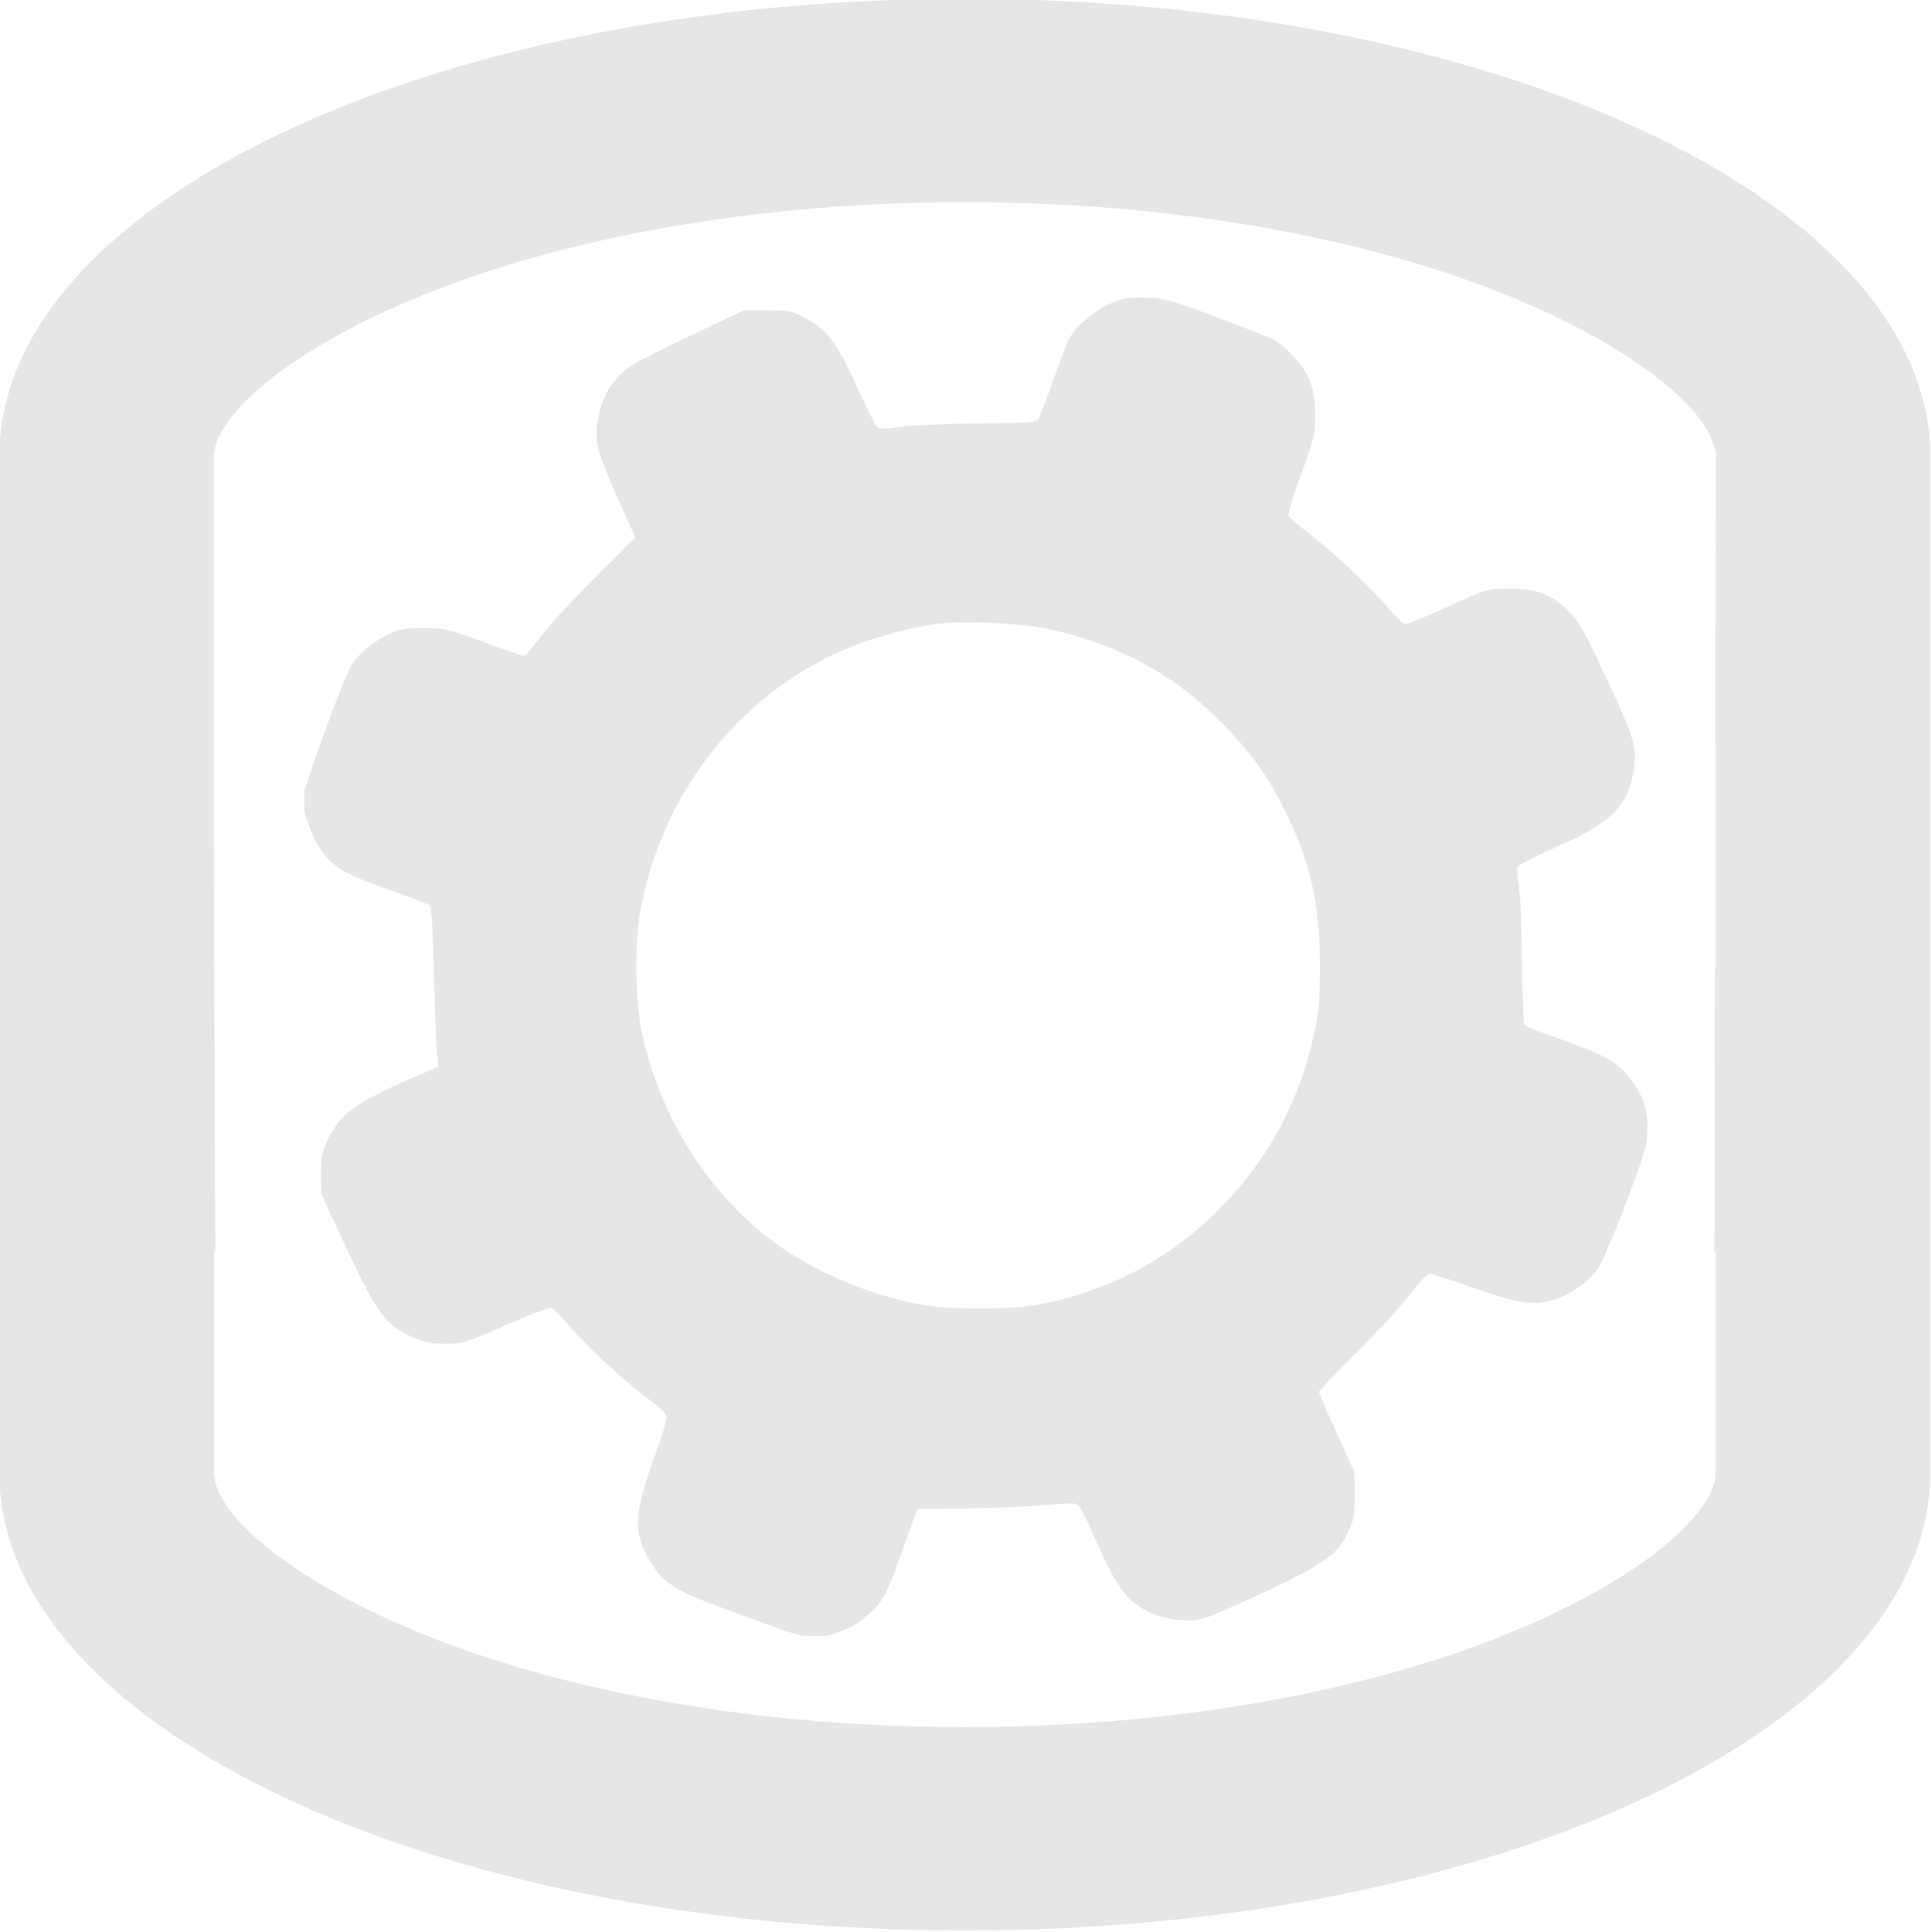 <?xml version="1.0" encoding="UTF-8" standalone="no"?>
<!-- Created with Inkscape (http://www.inkscape.org/) -->

<svg
   width="6.907mm"
   height="6.909mm"
   viewBox="0 0 6.907 6.909"
   version="1.1"
   id="svg1"
   xml:space="preserve"
   sodipodi:docname="home_create_warehouse.svg"
   inkscape:export-filename="nav_create_warehouse.svg"
   inkscape:export-xdpi="96"
   inkscape:export-ydpi="96"
   xmlns:inkscape="http://www.inkscape.org/namespaces/inkscape"
   xmlns:sodipodi="http://sodipodi.sourceforge.net/DTD/sodipodi-0.dtd"
   xmlns="http://www.w3.org/2000/svg"
   xmlns:svg="http://www.w3.org/2000/svg"><sodipodi:namedview
     id="namedview1"
     pagecolor="#ffffff"
     bordercolor="#666666"
     borderopacity="1.0"
     inkscape:showpageshadow="2"
     inkscape:pageopacity="0.0"
     inkscape:pagecheckerboard="0"
     inkscape:deskcolor="#d1d1d1"
     inkscape:document-units="mm" /><defs
     id="defs1"><inkscape:path-effect
       effect="powerclip"
       id="path-effect4"
       is_visible="true"
       lpeversion="1"
       inverse="true"
       flatten="false"
       hide_clip="false"
       message="Utilise la règle de remplissage « fill-rule: evenodd » de la boîte de dialogue &lt;b&gt;Fond et contour&lt;/b&gt; en l'absence de résultat de mise à plat après une conversion en chemin." /><clipPath
       clipPathUnits="userSpaceOnUse"
       id="clipPath2"><rect
         style="fill:#565678;fill-opacity:0.554;stroke:#e6e6e6;stroke-width:0;stroke-linecap:round;stroke-linejoin:round;stroke-miterlimit:6.4;stroke-opacity:0;paint-order:markers stroke fill"
         id="rect3"
         width="5463.06"
         height="5439.239"
         x="7.941"
         y="-5448.662"
         ry="1.906"
         transform="scale(1,-1)" /></clipPath><clipPath
       clipPathUnits="userSpaceOnUse"
       id="clipPath3"><path
         style="display:none;fill:none;stroke:#000000;stroke-width:0;stroke-linecap:butt;stroke-linejoin:miter;stroke-dasharray:none;stroke-opacity:1"
         d="m 66.121,172.002 v 3.505 l 0.016,4.777 6.468,0.388 6.669,-0.248 0.016,-8.437 z"
         id="path4" /><path
         id="lpe_path-effect4"
         style="fill:none;stroke:#000000;stroke-width:0;stroke-linecap:butt;stroke-linejoin:miter;stroke-dasharray:none;stroke-opacity:1"
         class="powerclip"
         d="m 59.243,163.029 h 26.927 v 26.933 h -26.927 z m 6.879,8.974 v 3.505 l 0.016,4.777 6.468,0.388 6.669,-0.248 0.016,-8.437 z" /></clipPath></defs><g
     inkscape:label="Calque 1"
     inkscape:groupmode="layer"
     id="layer1"
     transform="translate(-69.256,-173.031)"><g
       transform="matrix(8.803419e-4,0,0,-8.803419e-4,70.338,178.89)"
       fill="#000000"
       stroke="none"
       id="g2"
       clip-path="url(#clipPath2)"
       style="fill:#e6e6e6;fill-opacity:1"><path
         d="m 9196,12714 c -176,-48 -314,-149 -383,-279 -17,-33 -72,-172 -122,-309 -49,-137 -94,-253 -99,-258 -5,-5 -52,-5 -118,2 -228,21 -533,10 -818,-31 -114,-16 -142,-18 -152,-7 -7,7 -64,121 -125,253 -62,132 -127,263 -146,292 -70,107 -187,192 -318,233 -87,27 -223,30 -311,7 -58,-15 -586,-250 -729,-325 -185,-97 -305,-298 -305,-512 0,-118 22,-186 149,-458 66,-140 117,-260 115,-266 -3,-6 -28,-29 -57,-51 -153,-119 -521,-519 -630,-686 -18,-27 -39,-51 -47,-54 -9,-3 -133,37 -276,89 -282,102 -357,119 -470,106 -96,-10 -148,-26 -229,-68 -88,-45 -199,-155 -237,-232 -56,-117 -278,-732 -289,-802 -32,-208 65,-433 237,-551 54,-37 127,-68 344,-148 151,-55 280,-106 286,-112 8,-9 9,-33 2,-87 -5,-41 -9,-185 -10,-320 0,-242 13,-420 47,-595 7,-38 11,-74 9,-80 -2,-5 -53,-32 -112,-59 -59,-27 -186,-87 -282,-134 -162,-78 -179,-89 -246,-156 -152,-155 -209,-374 -149,-575 16,-51 246,-565 315,-701 58,-116 191,-233 316,-280 111,-41 270,-43 388,-4 27,9 154,65 282,125 128,60 239,109 247,109 8,0 42,-34 77,-76 147,-177 434,-442 643,-592 48,-35 87,-65 87,-68 0,-2 -41,-117 -91,-255 -110,-306 -119,-341 -119,-444 0,-218 120,-411 315,-508 95,-47 725,-276 792,-288 218,-38 447,59 568,242 35,52 70,134 146,341 54,150 103,276 108,281 5,5 81,4 182,-3 262,-19 528,-5 822,41 48,8 81,9 86,3 5,-5 61,-120 124,-256 63,-135 127,-263 141,-285 39,-56 122,-138 177,-174 120,-77 303,-108 442,-75 96,22 739,317 814,372 105,78 185,197 217,321 20,77 20,218 1,294 -9,33 -67,170 -130,305 -63,136 -115,254 -115,263 0,10 30,42 67,72 168,135 431,418 583,626 44,60 82,103 92,103 9,0 122,-38 250,-84 308,-111 337,-119 438,-119 209,-1 420,126 507,303 42,86 261,676 284,765 10,39 19,85 19,103 0,52 -38,181 -77,262 -43,89 -157,209 -242,254 -30,16 -169,71 -310,121 l -256,93 4,303 c 3,305 -7,476 -43,700 -7,43 -10,83 -6,89 3,5 118,62 255,126 138,64 278,136 312,160 187,133 277,367 228,596 -13,62 -243,590 -329,753 -71,137 -232,257 -391,290 -167,35 -251,15 -586,-141 l -252,-118 -70,80 c -185,210 -464,464 -667,609 -30,22 -58,44 -62,49 -3,5 14,66 39,135 154,427 163,458 163,561 0,111 -17,189 -63,280 -40,81 -140,184 -222,227 -77,40 -685,267 -787,293 -97,25 -132,24 -242,-6 z m -776,-2254 c 303,-36 533,-104 798,-235 548,-272 950,-719 1165,-1297 157,-419 182,-915 71,-1360 -214,-857 -902,-1531 -1749,-1713 -805,-174 -1632,77 -2200,666 -185,192 -308,369 -426,614 -113,235 -181,462 -215,715 -22,167 -14,525 14,680 121,654 470,1193 1006,1553 55,38 178,106 271,153 248,122 463,187 722,219 132,16 428,19 543,5 z"
         id="path1"
         style="fill:#e6e6e6;fill-opacity:1" /><path
         d="m 3334,5441 c -85,-22 -186,-97 -220,-164 -8,-15 -37,-91 -64,-168 -28,-77 -54,-148 -59,-156 -7,-14 -42,-16 -247,-18 -132,-1 -274,-8 -317,-14 -53,-8 -82,-9 -91,-2 -6,5 -43,77 -81,160 -85,186 -120,233 -205,280 -62,34 -70,36 -160,36 h -95 l -210,-99 c -115,-54 -228,-111 -251,-127 -73,-50 -116,-120 -134,-218 -15,-86 -5,-127 81,-320 l 71,-159 -159,-159 c -88,-87 -188,-195 -222,-240 -34,-46 -66,-83 -71,-83 -5,0 -78,25 -162,56 -142,53 -159,57 -243,58 -73,0 -99,-4 -139,-22 C 294,4054 228,4000 201,3956 164,3897 0,3445 0,3403 c 0,-42 41,-152 74,-200 47,-69 104,-102 276,-162 85,-30 160,-58 166,-63 8,-6 14,-96 18,-276 4,-147 9,-293 12,-324 l 6,-57 -34,-14 C 224,2183 154,2135 104,2028 80,1975 75,1953 75,1885 l 1,-80 104,-224 c 122,-260 158,-309 262,-356 51,-23 77,-29 138,-29 72,0 82,4 249,77 98,43 179,73 186,69 6,-4 45,-45 85,-91 80,-90 216,-214 317,-288 42,-32 63,-54 63,-68 0,-11 -22,-81 -49,-156 -86,-235 -89,-309 -18,-428 49,-84 102,-118 295,-189 370,-137 359,-134 454,-103 65,22 100,42 146,85 51,47 70,84 132,259 l 58,162 188,2 c 104,1 249,7 322,13 112,10 136,10 147,-1 7,-8 43,-82 80,-166 75,-170 120,-228 211,-270 64,-29 155,-39 214,-23 25,6 141,57 258,112 237,112 285,147 329,236 25,51 28,68 28,152 l -1,95 -72,159 c -40,87 -72,162 -72,167 0,5 71,80 159,166 87,87 184,193 216,236 34,46 65,77 75,77 10,0 83,-23 162,-51 178,-64 243,-76 321,-60 70,15 155,70 197,128 18,24 68,139 117,270 80,210 86,234 87,303 1,83 -20,142 -74,210 -47,60 -107,93 -270,150 -83,29 -153,57 -156,61 -3,5 -7,121 -9,257 -1,136 -7,276 -13,310 -6,35 -9,69 -6,76 3,7 75,43 160,81 222,98 289,165 313,312 14,88 1,135 -101,351 -104,223 -120,252 -174,304 -64,61 -124,83 -229,82 -90,0 -90,0 -249,-72 -87,-40 -166,-72 -175,-71 -9,0 -38,27 -66,60 -66,80 -199,206 -312,296 -50,40 -94,77 -97,82 -4,5 20,81 51,168 55,150 58,162 57,248 -1,109 -21,161 -91,236 -59,63 -56,61 -304,154 -175,66 -215,78 -279,81 -41,2 -89,0 -106,-5 z M 3050,4096 c 284,-66 507,-191 700,-392 107,-111 169,-199 237,-332 106,-210 147,-385 147,-637 0,-138 -4,-189 -22,-272 -62,-286 -188,-520 -392,-724 -203,-204 -452,-333 -737,-385 -114,-20 -350,-20 -463,0 -216,39 -448,137 -611,260 -266,200 -459,510 -530,846 -28,135 -31,361 -6,497 88,483 413,890 851,1069 96,39 246,80 346,94 116,16 362,4 480,-24 z"
         id="path2"
         style="fill:#e6e6e6;fill-opacity:1" /></g><path
       d="m 66.123,176.495 c 0,0.279 0.434,0.765 1.439,1.241 1.302,0.617 3.148,0.987 5.144,0.987 1.996,0 3.843,-0.37 5.144,-0.987 1.005,-0.477 1.439,-0.963 1.439,-1.241 v -1.935 c -1.552,0.909 -3.924,1.489 -6.583,1.489 -2.659,0 -5.031,-0.581 -6.583,-1.489 z m 13.166,2.521 c -1.552,0.909 -3.924,1.489 -6.583,1.489 -2.659,0 -5.031,-0.581 -6.583,-1.489 v 1.935 c 0,0.279 0.434,0.765 1.439,1.241 1.302,0.617 3.148,0.987 5.144,0.987 1.996,0 3.843,-0.37 5.144,-0.987 1.005,-0.477 1.439,-0.963 1.439,-1.241 z m -15.047,1.935 v -8.912 c 0,-2.215 3.79,-4.011 8.464,-4.011 4.674,0 8.464,1.796 8.464,4.011 v 8.912 c 0,2.215 -3.79,4.011 -8.464,4.011 -4.674,0 -8.464,-1.796 -8.464,-4.011 z m 8.464,-6.684 c 1.996,0 3.843,-0.37 5.144,-0.987 1.005,-0.477 1.439,-0.963 1.439,-1.241 0,-0.279 -0.434,-0.765 -1.439,-1.241 -1.302,-0.617 -3.148,-0.987 -5.144,-0.987 -1.997,0 -3.843,0.37 -5.144,0.987 -1.005,0.477 -1.439,0.963 -1.439,1.241 0,0.279 0.434,0.765 1.439,1.241 1.302,0.617 3.148,0.987 5.144,0.987 z"
       fill-rule="nonzero"
       id="path2269"
       style="fill:#e6e6e6;fill-opacity:1;stroke-width:0.915"
       clip-path="url(#clipPath3)"
       transform="matrix(0.408,0,0,0.408,43.043,104.471)"
       inkscape:path-effect="#path-effect4"
       inkscape:original-d="m 66.123486,176.49549 c 0,0.27896 0.43353,0.76468 1.43884,1.24149 1.30154,0.61672 3.14757,0.98658 5.14408,0.98658 1.9965,0 3.84254,-0.36986 5.14407,-0.98658 1.00531,-0.47681 1.43884,-0.96253 1.43884,-1.24149 v -1.93485 c -1.55168,0.90905 -3.92436,1.48924 -6.58291,1.48924 -2.65856,0 -5.03123,-0.58108 -6.58292,-1.48924 z m 13.16583,2.52129 c -1.55168,0.90905 -3.92436,1.48924 -6.58291,1.48924 -2.65856,0 -5.03123,-0.58108 -6.58292,-1.48924 v 1.93485 c 0,0.27898 0.43353,0.76468 1.43884,1.24149 1.30154,0.61673 3.14757,0.98659 5.14408,0.98659 1.9965,0 3.84254,-0.36986 5.14407,-0.98659 1.00531,-0.47681 1.43884,-0.96253 1.43884,-1.24149 z m -15.04666,1.93485 v -8.91228 c 0,-2.2147 3.78988,-4.01052 8.46375,-4.01052 4.67387,0 8.46375,1.79582 8.46375,4.01052 v 8.91228 c 0,2.21471 -3.78988,4.01053 -8.46375,4.01053 -4.67387,0 -8.46375,-1.79582 -8.46375,-4.01053 z m 8.46375,-6.68421 c 1.9965,0 3.84254,-0.36986 5.14407,-0.98659 1.00531,-0.4768 1.43884,-0.96252 1.43884,-1.24148 0,-0.27895 -0.43353,-0.76467 -1.43884,-1.24148 -1.30153,-0.61673 -3.14757,-0.98659 -5.14407,-0.98659 -1.99651,0 -3.84254,0.36986 -5.14408,0.98659 -1.00531,0.47681 -1.43884,0.96253 -1.43884,1.24148 0,0.27896 0.43353,0.76468 1.43884,1.24148 1.30154,0.61673 3.14757,0.98659 5.14408,0.98659 z"
       inkscape:export-filename="home_create_warehouse.svg"
       inkscape:export-xdpi="96"
       inkscape:export-ydpi="96" /></g></svg>
